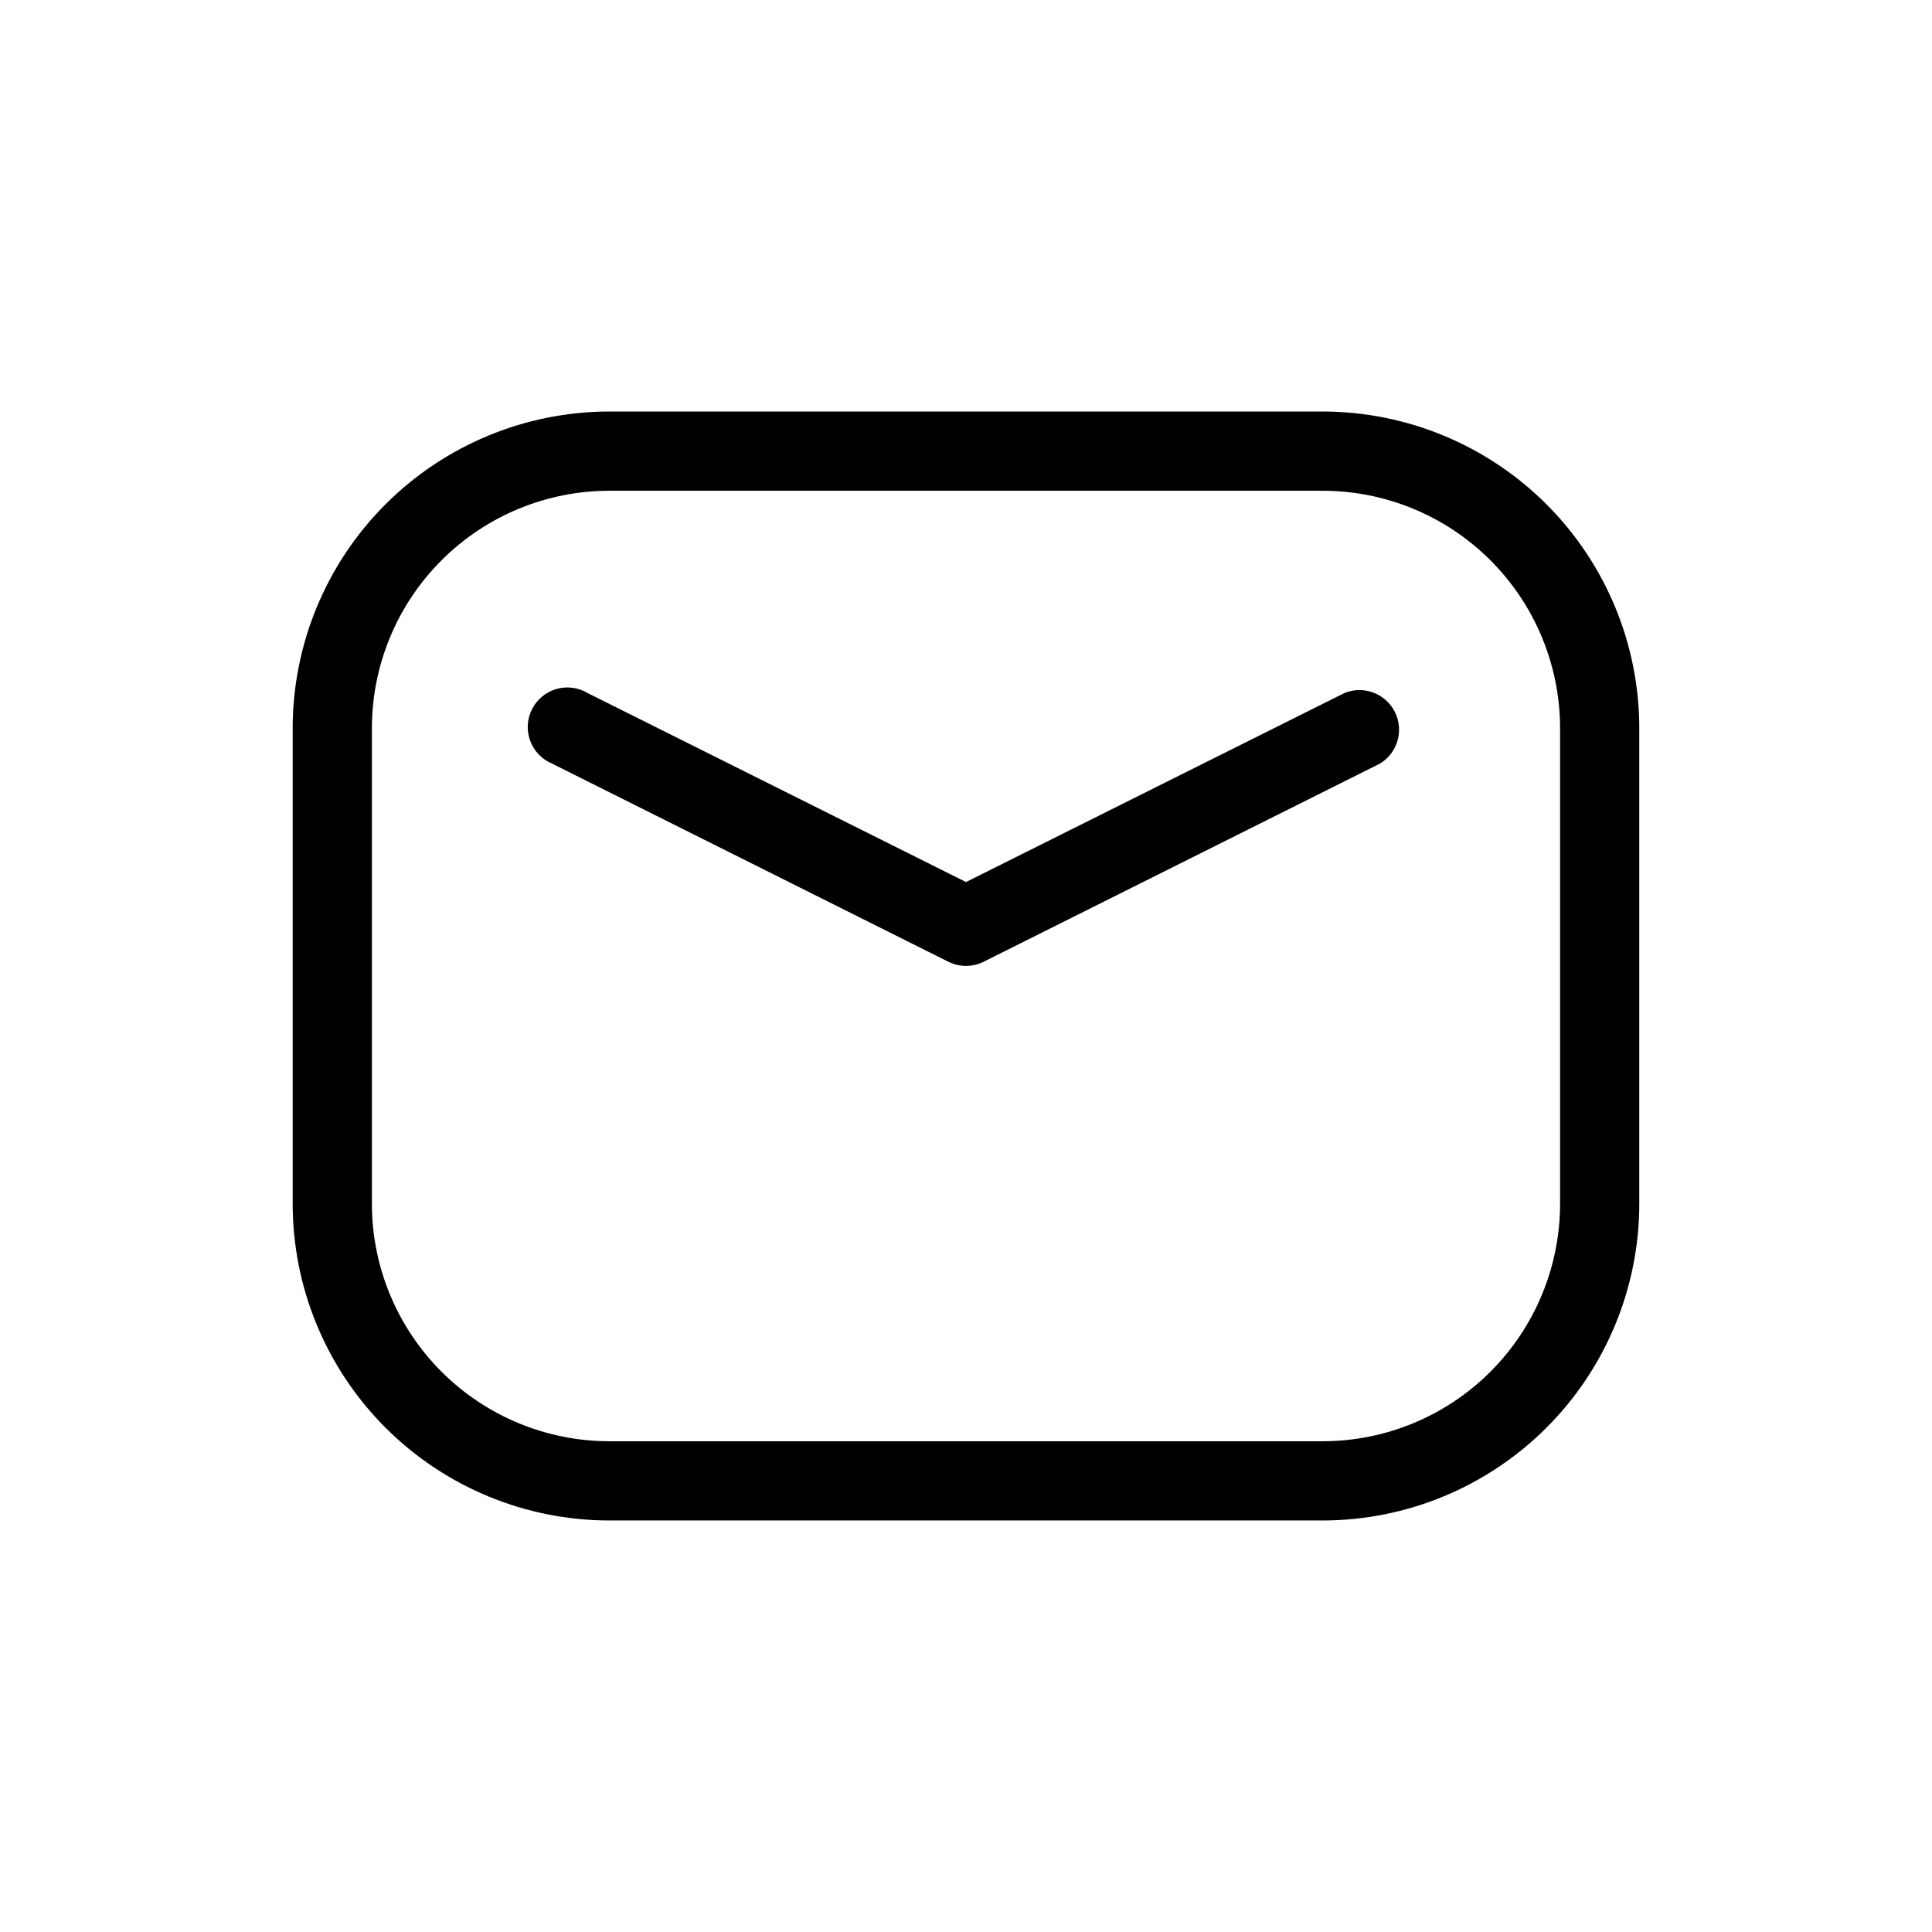 <?xml version="1.0" encoding="UTF-8"?>
<!-- The Best Svg Icon site in the world: iconSvg.co, Visit us! https://iconsvg.co -->
<svg fill="#000000" width="800px" height="800px" version="1.1" viewBox="144 144 512 512" xmlns="http://www.w3.org/2000/svg">
 <path d="m494.46 274.05c16.703 0 32.723 6.633 44.531 18.445 11.812 11.809 18.445 27.828 18.445 44.531v125.95c0 16.699-6.633 32.719-18.445 44.527-11.809 11.812-27.828 18.445-44.531 18.445h-188.93c-16.703 0-32.723-6.633-44.531-18.445-11.812-11.809-18.445-27.828-18.445-44.527v-125.95c0-16.703 6.633-32.723 18.445-44.531 11.809-11.812 27.828-18.445 44.531-18.445h188.93m0-20.992h-188.93c-22.27 0-43.629 8.848-59.375 24.594-15.746 15.746-24.594 37.105-24.594 59.375v125.95c0 22.27 8.848 43.625 24.594 59.371 15.746 15.75 37.105 24.594 59.375 24.594h188.93c22.273 0 43.629-8.844 59.375-24.594 15.75-15.746 24.594-37.102 24.594-59.371v-125.95c0-22.27-8.844-43.629-24.594-59.375-15.746-15.746-37.102-24.594-59.375-24.594zm-89.738 145.79 104.96-52.48c4.711-2.832 6.434-8.824 3.953-13.73s-8.324-7.066-13.402-4.953l-100.23 50.066-100.24-50.066c-2.5-1.504-5.516-1.898-8.316-1.09-2.805 0.805-5.144 2.746-6.461 5.348-1.316 2.606-1.492 5.641-0.48 8.375 1.012 2.738 3.117 4.93 5.812 6.051l104.96 52.48h-0.004c2.973 1.496 6.477 1.496 9.449 0z"/>
</svg>